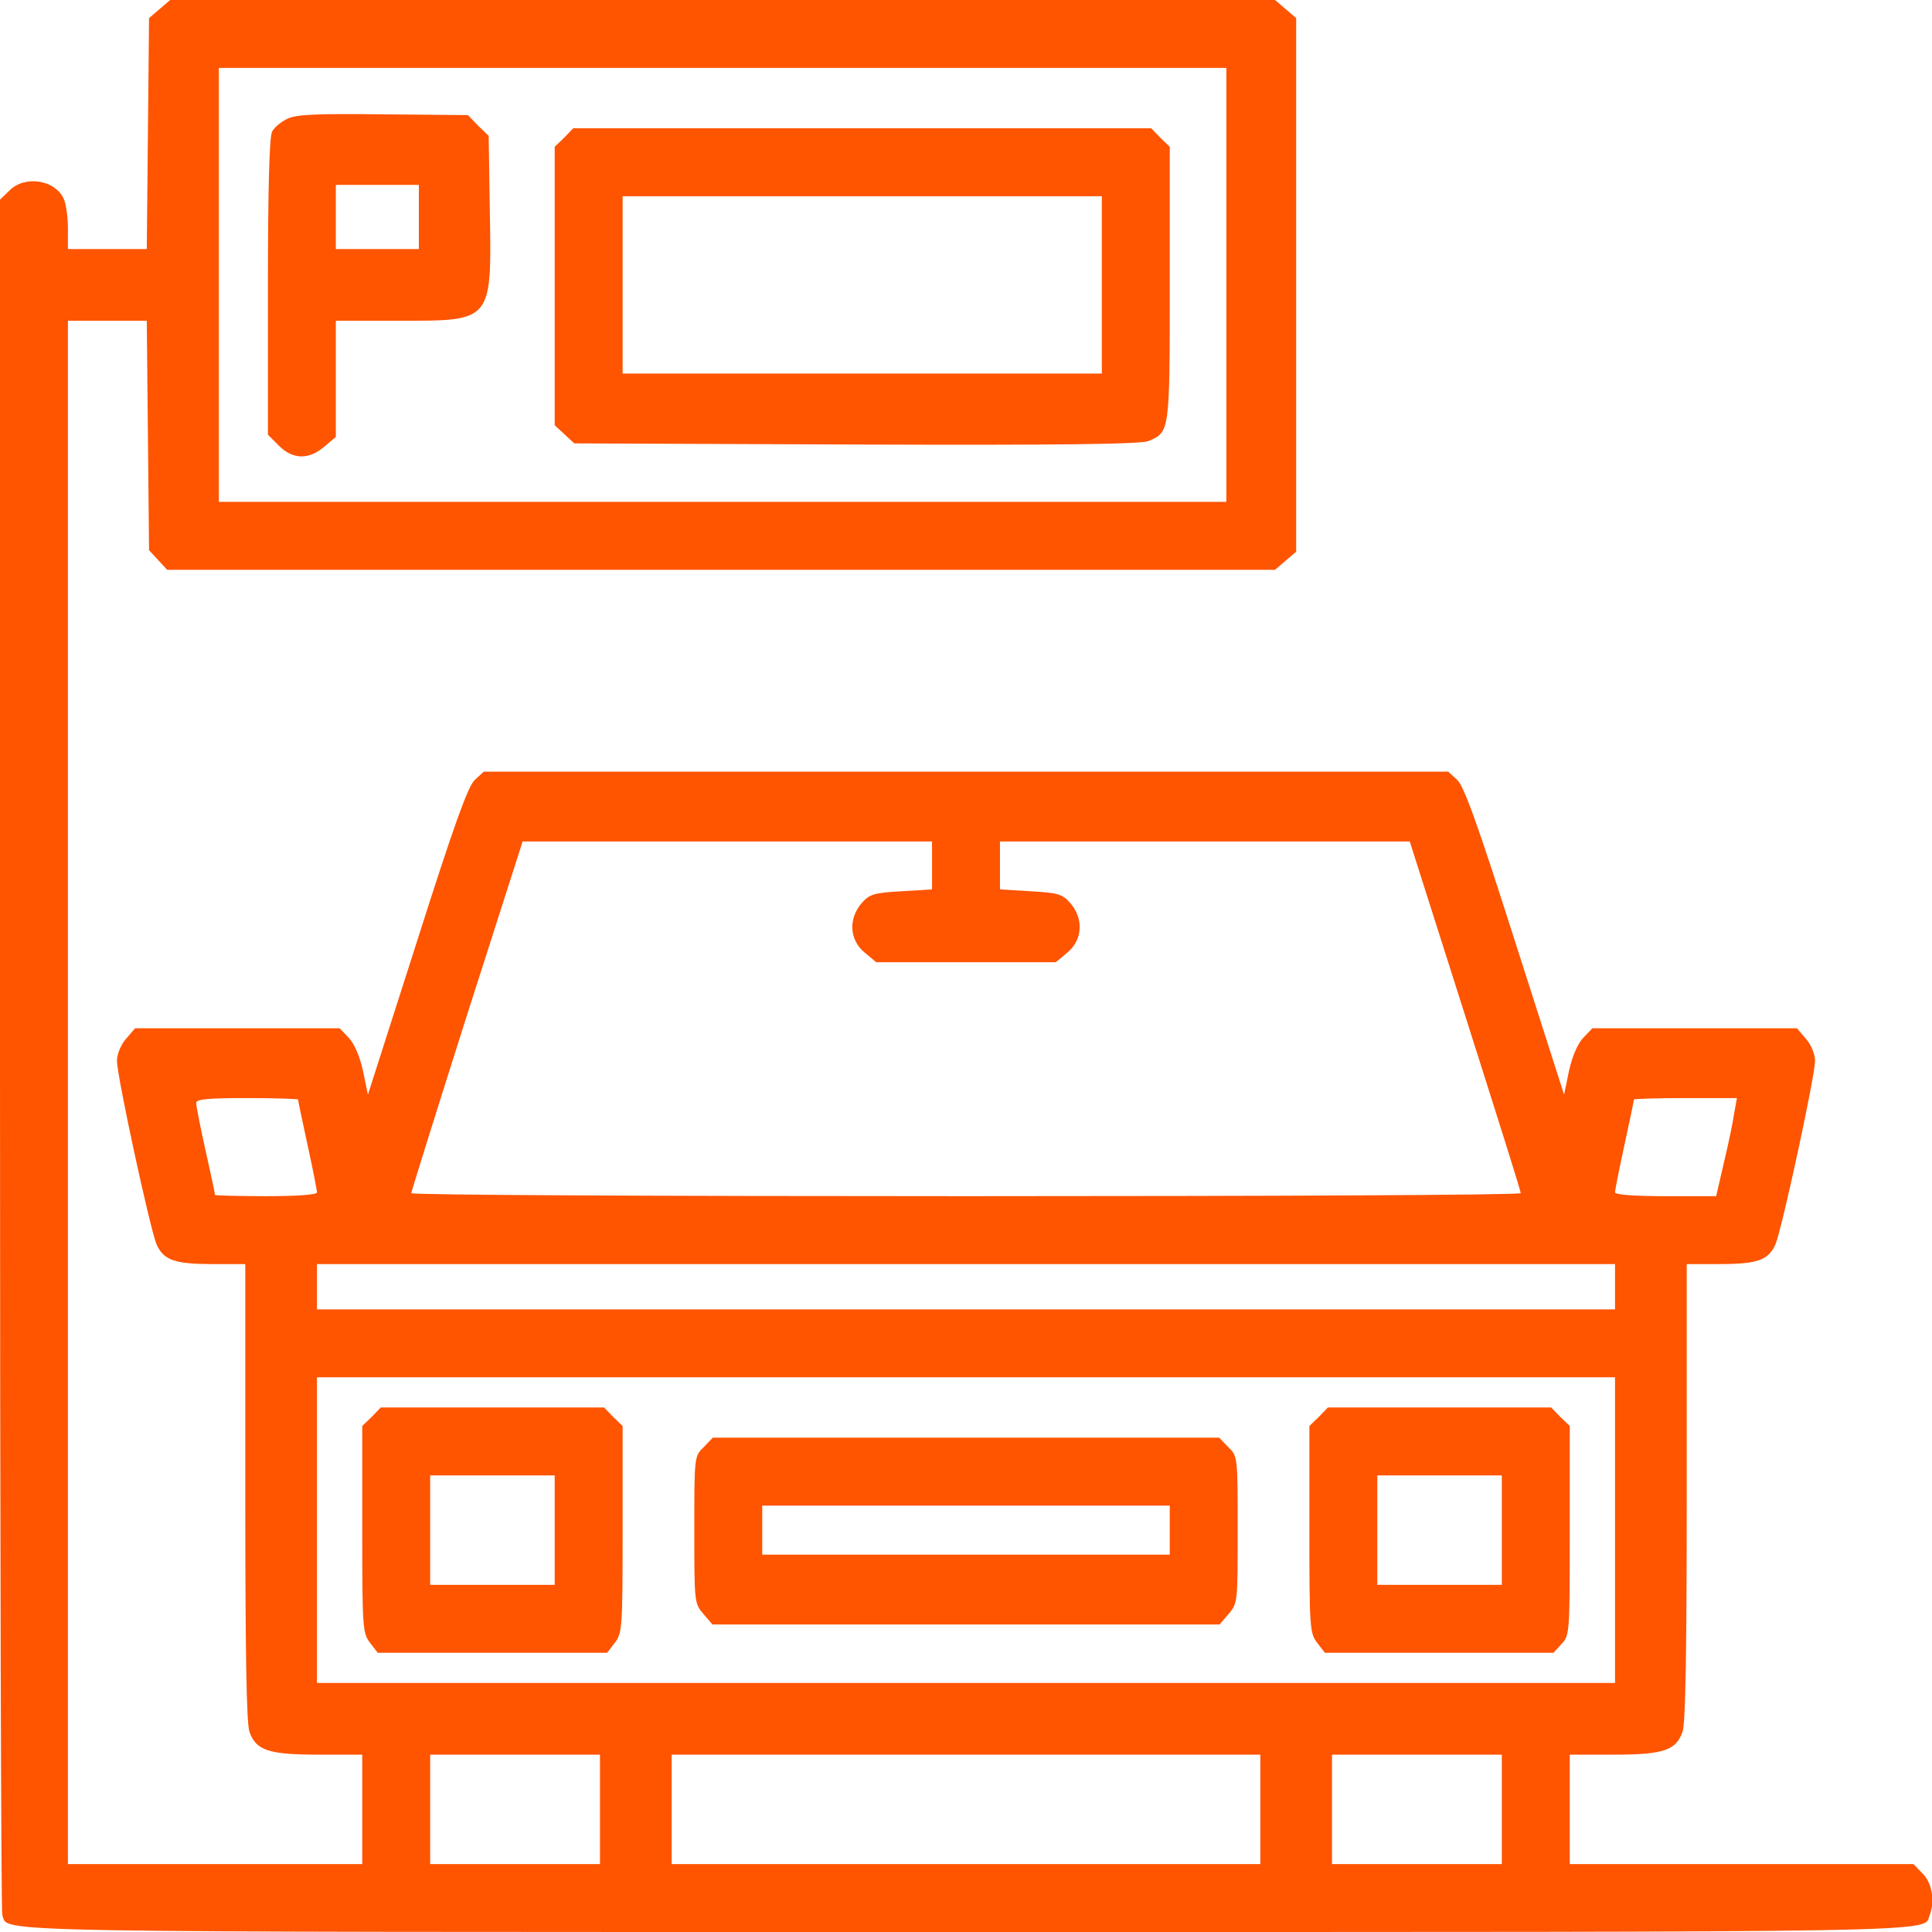 <?xml version="1.0" encoding="UTF-8"?> <svg xmlns="http://www.w3.org/2000/svg" width="512" height="512" viewBox="0 0 512 512" fill="none"><g clip-path="url(#clip0_915_46)"><path d="M42.3 2.401L39.5 4.801L39.2 35.401L38.9 66.001H28.5H18V60.501C18 57.501 17.5 54.001 16.9 52.701C14.6 47.601 6.5 46.401 2.5 50.501L0 52.901V279.401C0 403.901 0.3 506.601 0.6 507.501C2.5 512.201 -10.3 512.001 256 512.001C522.3 512.001 509.5 512.201 511.4 507.501C512.8 503.801 512 498.901 509.5 496.501L507.1 494.001H461.5H416V479.501V465.001H427.5C440.8 465.001 444.2 463.901 445.9 458.901C446.7 456.701 447 436.901 447 395.401V335.001H455.4C465.7 335.001 468.6 334.001 470.5 329.801C472.2 325.801 481 285.301 481 281.101C481 279.401 480 276.901 478.6 275.301L476.2 272.501H449.1H422L419.6 275.001C418.1 276.601 416.7 279.801 415.8 283.801L414.5 290.101L401.5 249.501C391.7 218.701 388 208.401 386.2 206.701L383.8 204.501H256H128.2L125.8 206.701C124 208.401 120.3 218.701 110.5 249.501L97.5 290.101L96.2 283.801C95.3 279.801 93.9 276.601 92.4 275.001L90 272.501H62.9H35.8L33.4 275.301C32 276.901 31 279.401 31 281.101C31 285.301 39.8 325.801 41.5 329.801C43.4 334.001 46.3 335.001 56.6 335.001H65V395.401C65 436.901 65.3 456.701 66.1 458.901C67.8 463.901 71.2 465.001 84.5 465.001H96V479.501V494.001H57H18V289.501V85.001H28.5H38.9L39.2 115.401L39.5 145.801L41.9 148.401L44.3 151.001H191.1H337.9L340.7 148.601L343.5 146.201V75.501V4.801L340.7 2.401L337.9 0.001H191.5H45.1L42.3 2.401ZM325 75.501V133.001H191.5H58V75.501V18.001H191.5H325V75.501ZM247 229.401V235.701L238.8 236.201C231.5 236.601 230.4 237.001 228.3 239.401C224.8 243.501 225.1 249.101 229.1 252.401L232.2 255.001H256H279.8L282.9 252.401C286.9 249.101 287.2 243.501 283.7 239.401C281.6 237.001 280.5 236.601 273.2 236.201L265 235.701V229.401V223.001H319.3H373.6L388.3 269.201C396.4 294.701 403.1 315.801 403 316.201C403 316.701 336.9 317.001 256 317.001C175.2 317.001 109 316.701 109 316.201C109 315.801 115.6 294.701 123.7 269.201L138.5 223.001H192.7H247V229.401ZM79 291.401C79 291.701 80.1 297.001 81.5 303.401C82.9 309.801 84 315.401 84 316.001C84 316.601 79 317.001 70.5 317.001C63.1 317.001 57 316.801 57 316.701C57 316.501 55.9 311.201 54.5 305.001C53.1 298.801 52 293.101 52 292.301C52 291.301 54.8 291.001 65.5 291.001C72.9 291.001 79 291.201 79 291.401ZM459.6 294.901C459.3 297.101 458.1 302.901 456.9 307.901L454.8 317.001H441.4C433 317.001 428 316.601 428 316.001C428 315.401 429.1 309.801 430.5 303.401C431.9 297.001 433 291.701 433 291.401C433 291.201 439.1 291.001 446.6 291.001H460.3L459.6 294.901ZM428 341.001V347.001H256H84V341.001V335.001H256H428V341.001ZM428 405.501V446.001H256H84V405.501V365.001H256H428V405.501ZM159 479.501V494.001H136.5H114V479.501V465.001H136.5H159V479.501ZM334 479.501V494.001H256H178V479.501V465.001H256H334V479.501ZM398 479.501V494.001H375.5H353V479.501V465.001H375.5H398V479.501Z" fill="#FF5400"></path><path d="M76.3 31.401C74.6 32.201 72.7 33.701 72.1 34.901C71.4 36.201 71 49.901 71 76.001V115.201L73.9 118.101C77.6 121.801 81.8 121.901 85.9 118.401L89 115.801V100.401V85.001H105.5C130.7 85.001 130.3 85.501 129.8 55.301L129.5 36.001L126.7 33.301L124 30.501L101.7 30.301C84.4 30.101 78.8 30.301 76.3 31.401ZM111 57.501V66.001H100H89V57.501V49.001H100H111V57.501Z" fill="#FF5400"></path><path d="M149.5 36.501L147 38.901V75.801V112.701L149.6 115.101L152.2 117.501L226.8 117.801C281.6 118.001 302.2 117.701 304.3 116.901C310 114.501 310 114.801 310 75.201V38.901L307.5 36.501L305.1 34.001H228.5H151.9L149.5 36.501ZM292 75.501V99.001H228.5H165V75.501V52.001H228.5H292V75.501Z" fill="#FF5400"></path><path d="M98.5 375.5L96 377.9V405.3C96 431.5 96.1 432.8 98.1 435.4L100.1 438H130.5H160.9L162.9 435.4C164.9 432.8 165 431.5 165 405.3V377.9L162.5 375.5L160.1 373H130.5H100.9L98.5 375.5ZM147 405.5V420H130.5H114V405.5V391H130.5H147V405.5Z" fill="#FF5400"></path><path d="M349.5 375.5L347 377.9V405.3C347 431.5 347.1 432.8 349.1 435.4L351.1 438H381.4H411.7L413.8 435.7C416 433.4 416 432.7 416 405.6V377.9L413.5 375.5L411.1 373H381.5H351.9L349.5 375.5ZM398 405.5V420H381.5H365V405.5V391H381.5H398V405.5Z" fill="#FF5400"></path><path d="M186.5 383.5C184 385.9 184 386 184 405.4C184 424.6 184 424.9 186.4 427.7L188.8 430.5H256H323.2L325.6 427.7C328 424.9 328 424.6 328 405.4C328 386 328 385.9 325.5 383.5L323.1 381H256H188.9L186.5 383.5ZM310 405.5V412H256H202V405.5V399H256H310V405.5Z" fill="#FF5400"></path></g><defs><clipPath id="clip0_915_46"><rect width="512" height="512" fill="white"></rect></clipPath></defs></svg> 